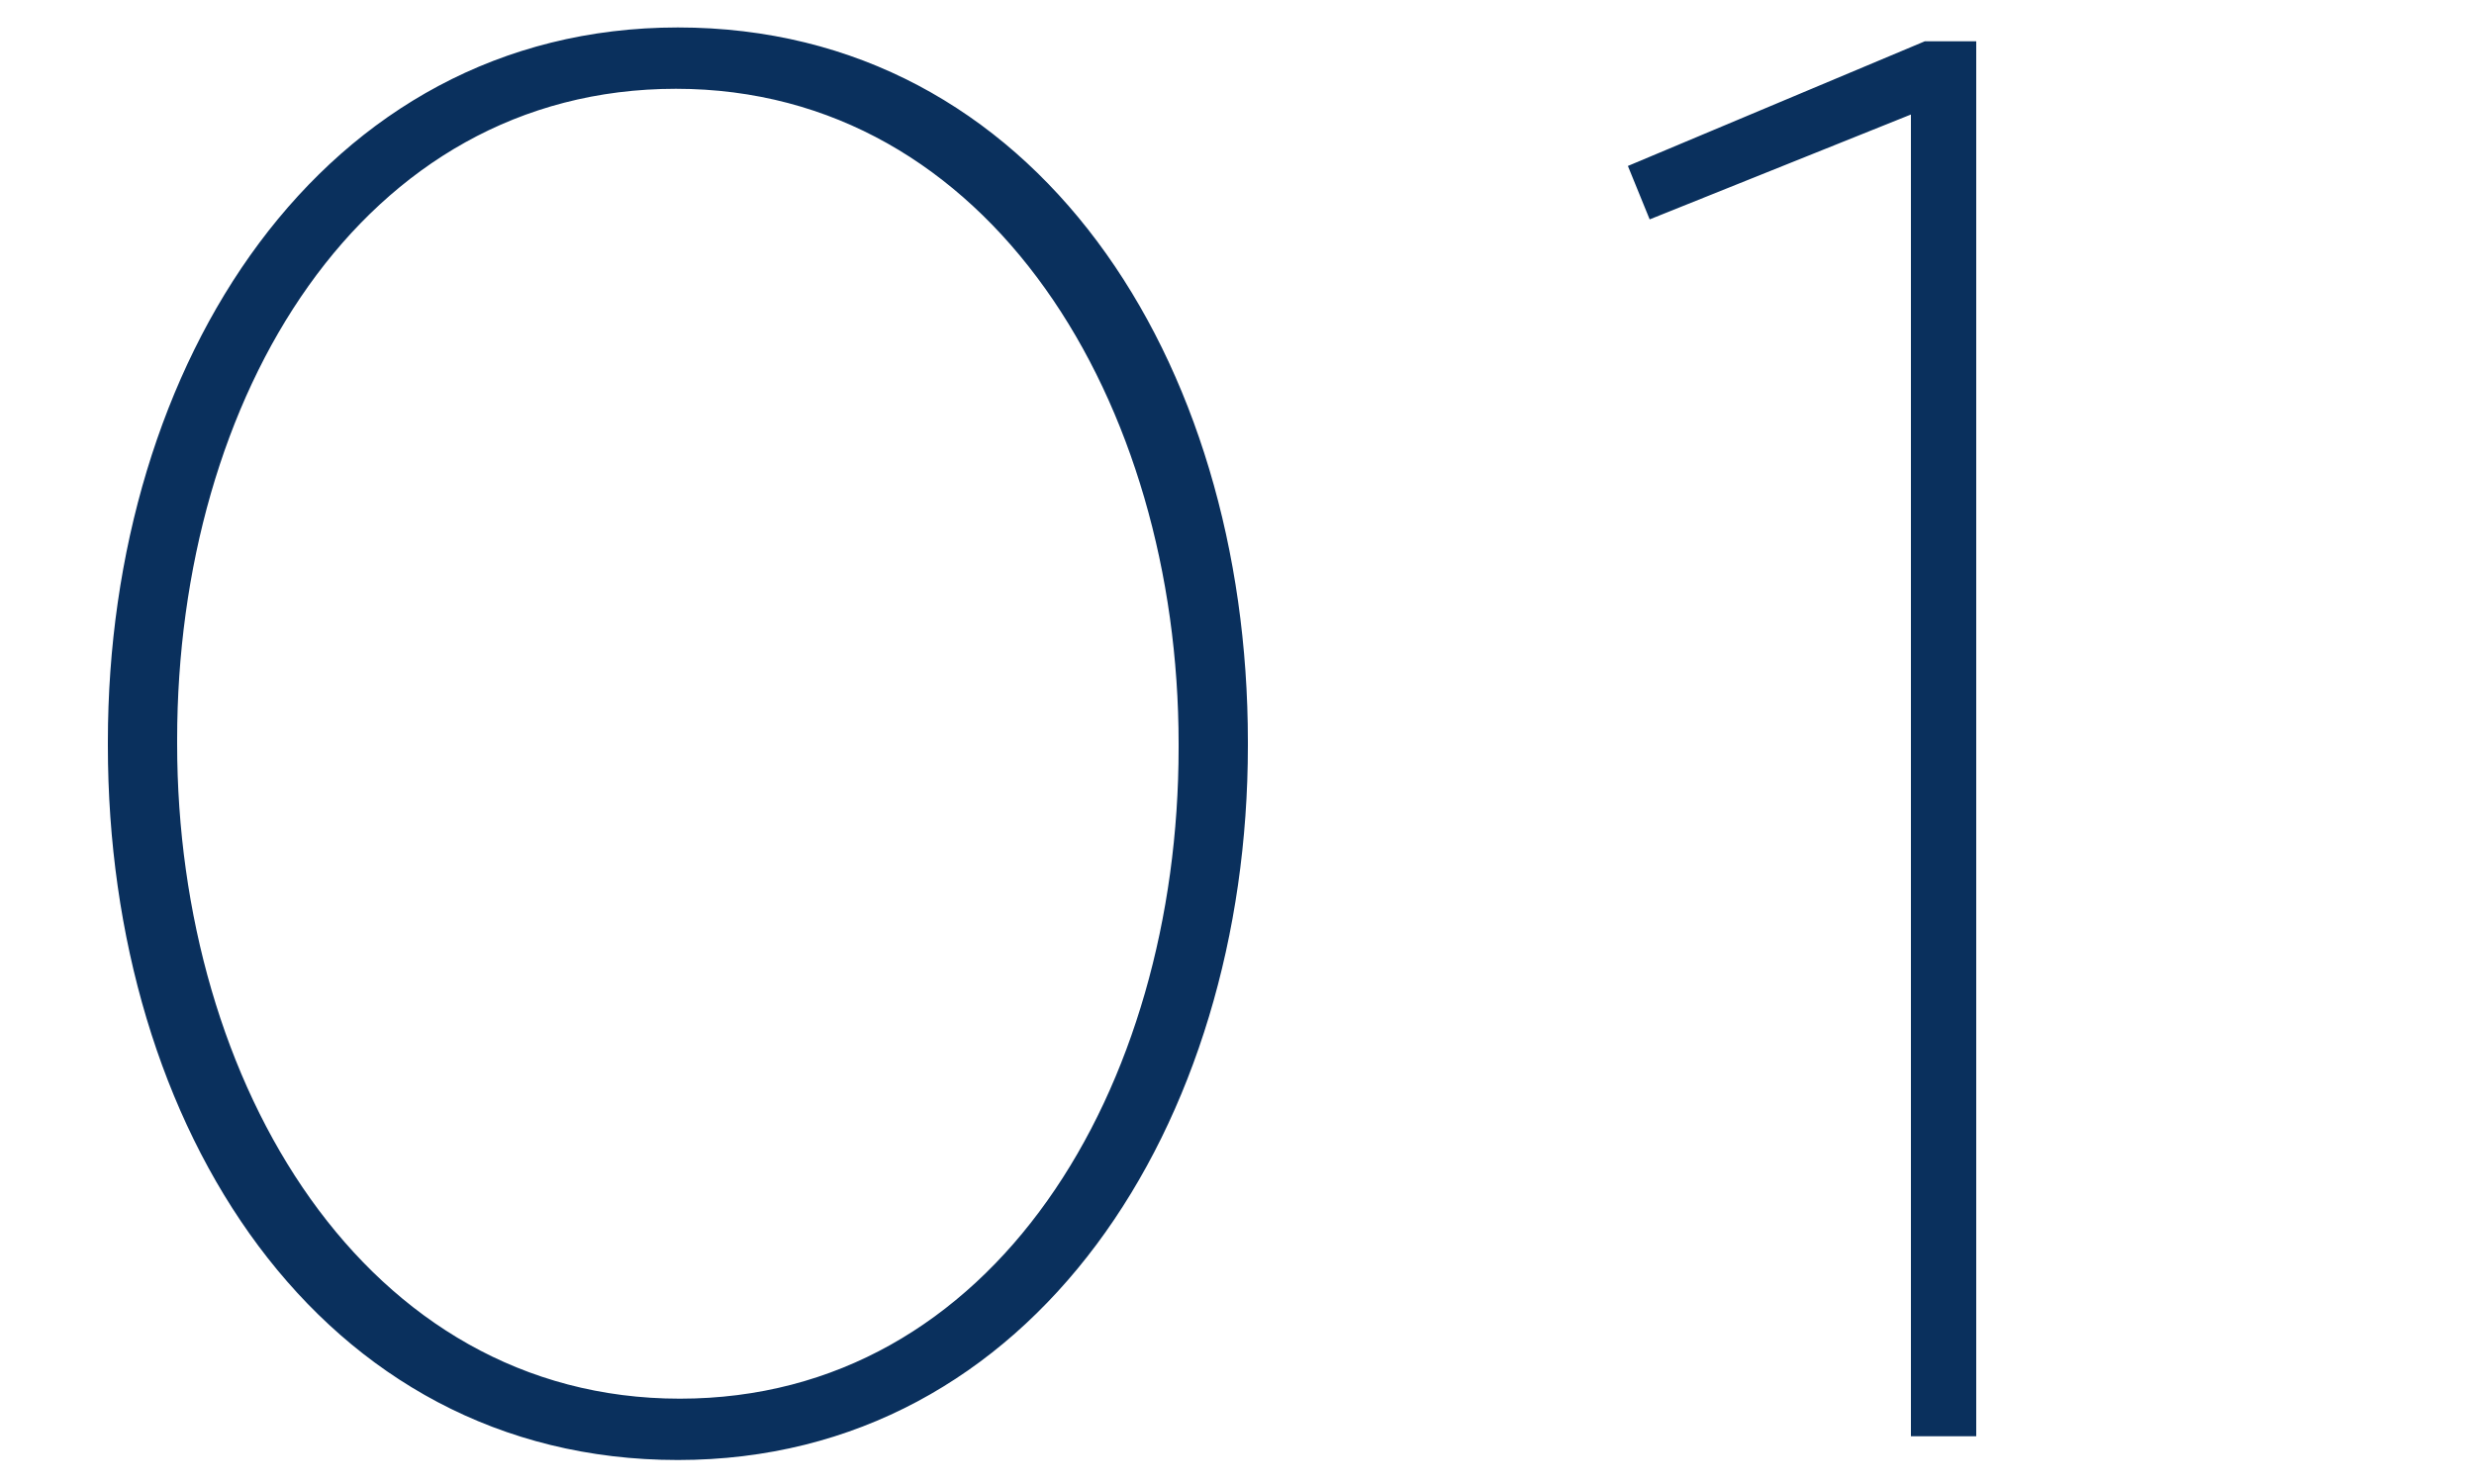 <svg xmlns="http://www.w3.org/2000/svg" width="100" height="60" viewBox="0 0 100 60"><g fill="#0A305D"><path d="M4.36 30.15v-.16C4.36 14.71 13 1.11 27.4 1.11c14.48 0 23.04 13.44 23.04 28.88v.16c0 15.28-8.64 28.88-23.04 28.88-14.48 0-23.04-13.44-23.04-28.88zm43.28.08v-.16c0-13.76-7.6-26.48-20.32-26.48S7.16 16.07 7.16 29.91v.16c0 13.76 7.6 26.48 20.32 26.48s20.16-12.56 20.16-26.32zM77.24 4.63L66.68 8.87l-.88-2.16 12-5.04h2.08v56.4h-2.64V4.63z"/></g></svg>